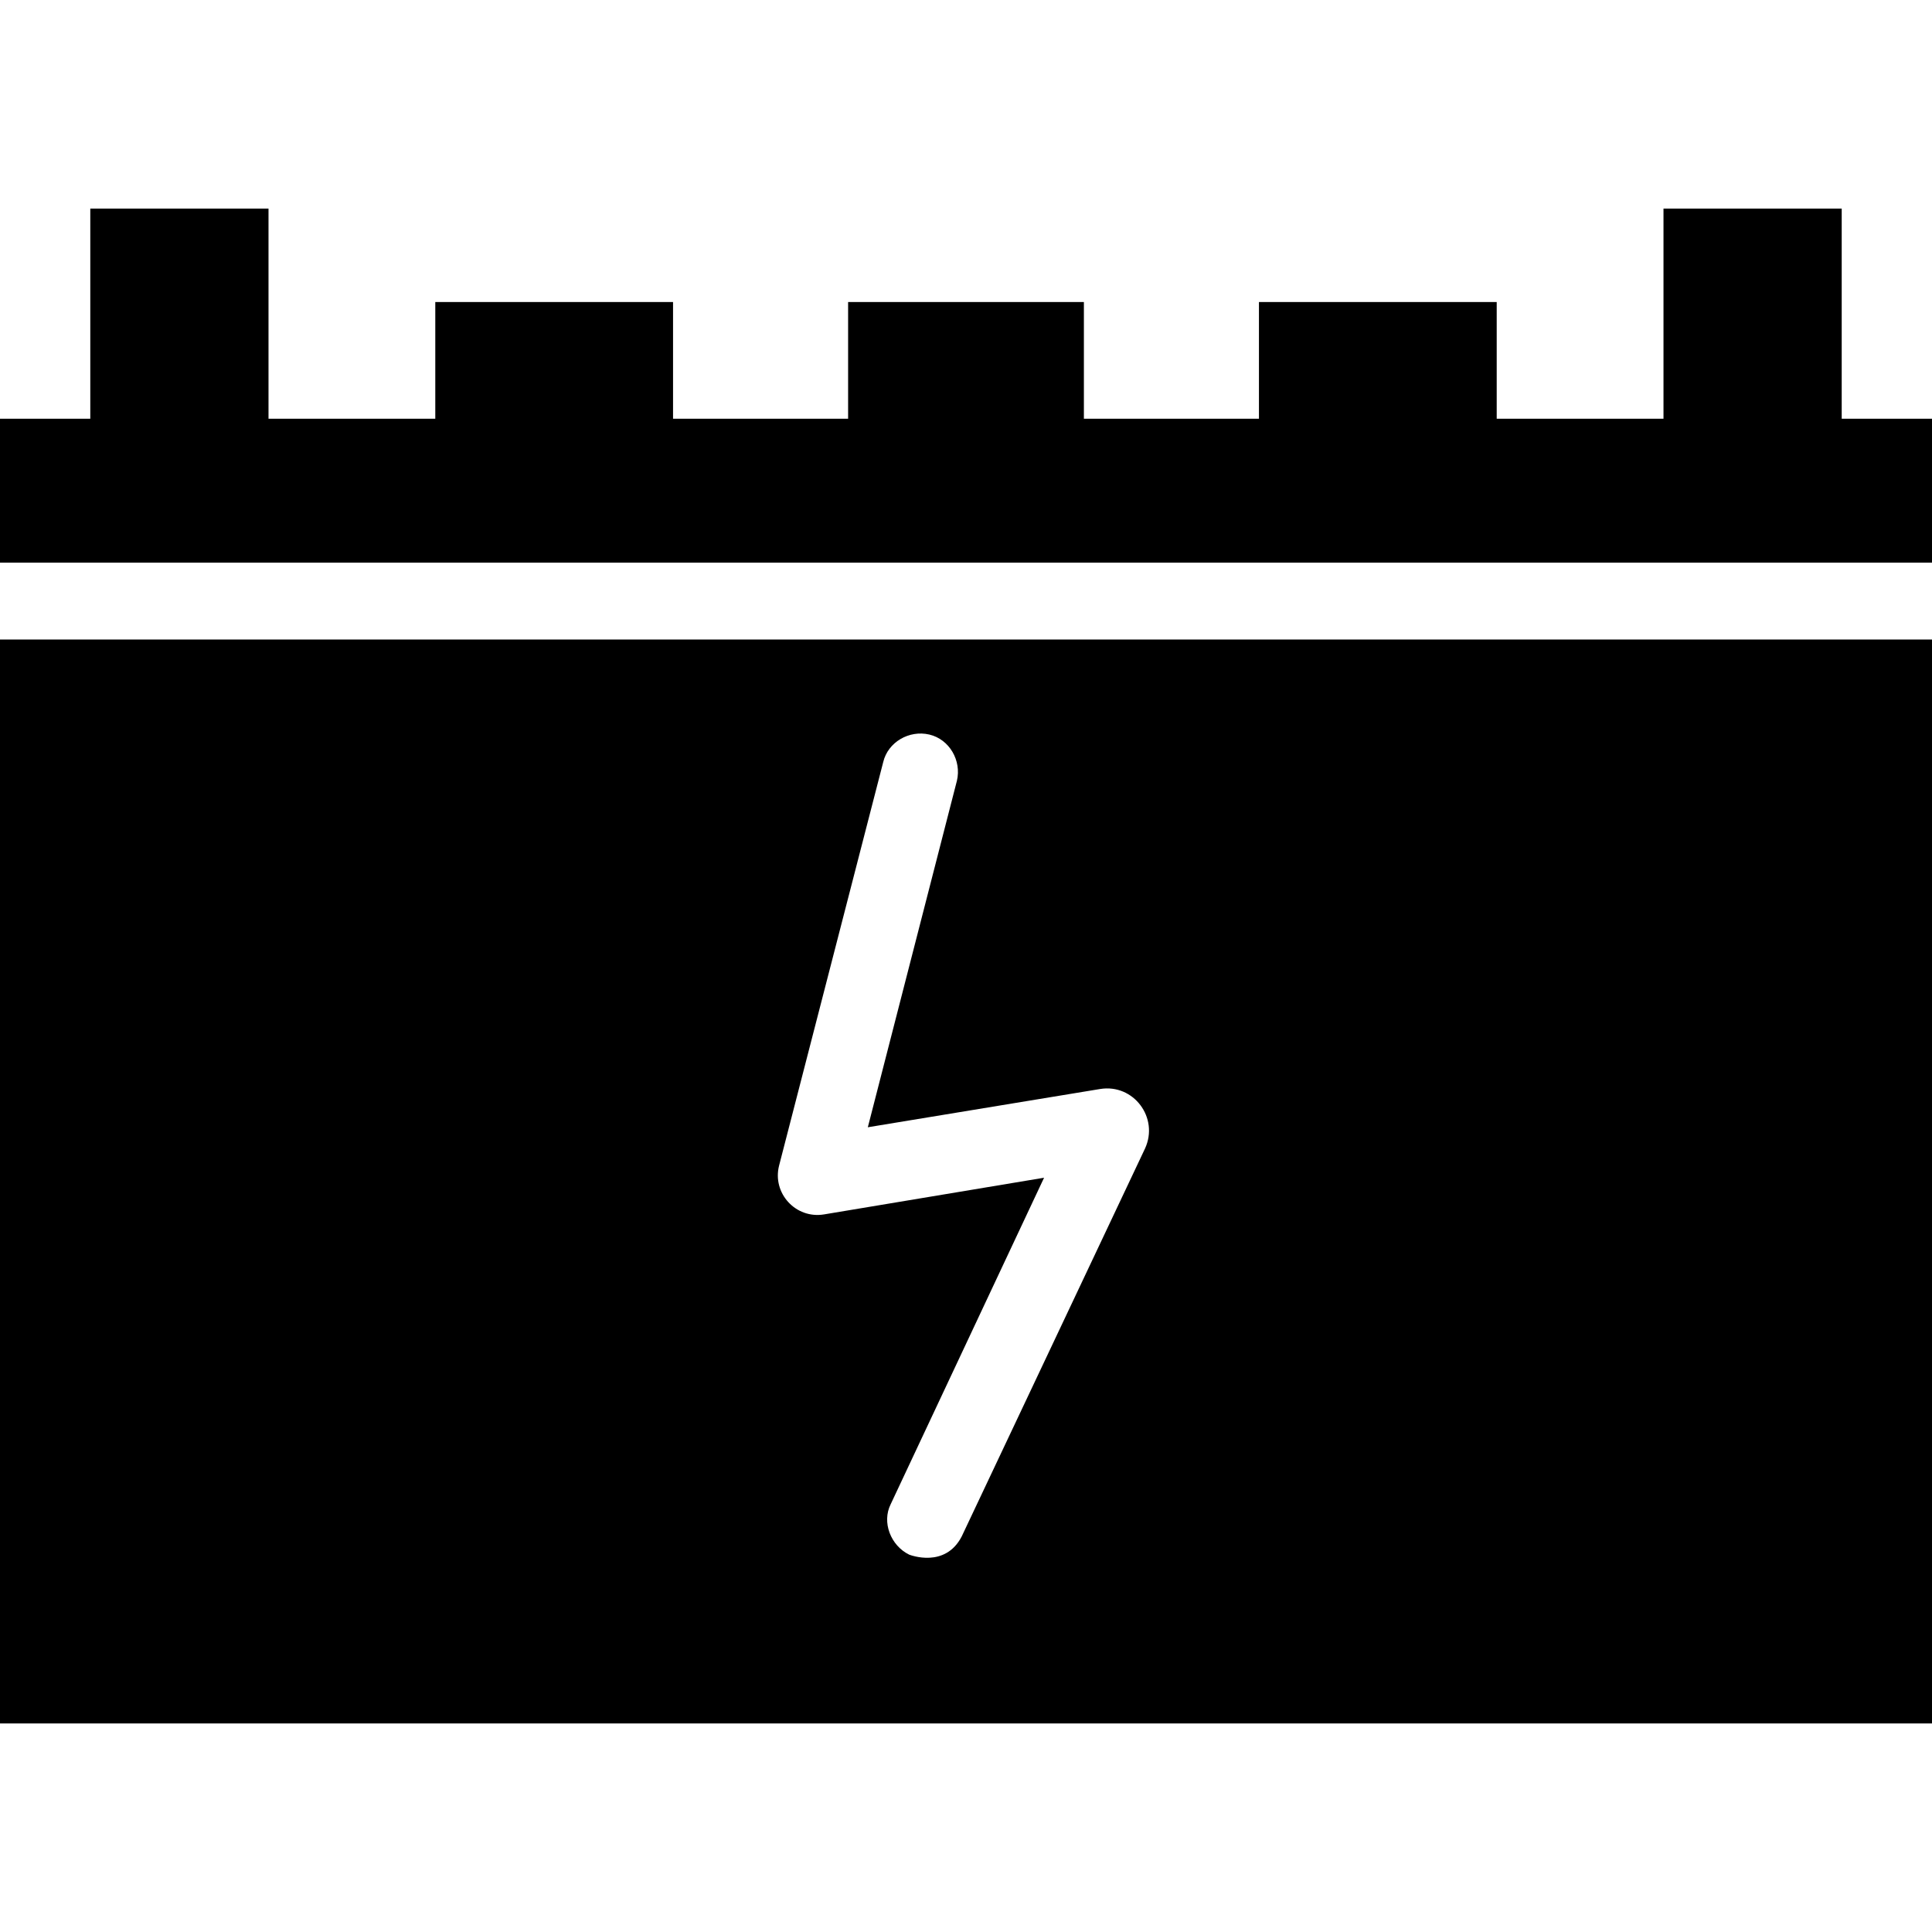 <?xml version="1.0" encoding="iso-8859-1"?>
<!-- Uploaded to: SVG Repo, www.svgrepo.com, Generator: SVG Repo Mixer Tools -->
<svg fill="#000000" height="800px" width="800px" version="1.1" id="Capa_1" xmlns="http://www.w3.org/2000/svg" xmlns:xlink="http://www.w3.org/1999/xlink" 
	 viewBox="0 0 490 490" xml:space="preserve">
<g>
	<g>
		<g>
			<polygon points="467.1,106.2 467.1,52.9 421.9,52.9 421.9,106.2 379.6,106.2 379.6,76.6 319.3,76.6 319.3,106.2 274.9,106.2 
				274.9,76.6 215.1,76.6 215.1,106.2 170.7,106.2 170.7,76.6 110.4,76.6 110.4,106.2 68.1,106.2 68.1,52.9 22.9,52.9 22.9,106.2 
				0,106.2 0,142.7 489.2,142.7 490,142.7 490,106.2 			"/>
			<path d="M0,162.2v274.9h490V162.2H0z M230.6,394.3c-4.7-2.3-7-8.2-4.7-12.8l38.9-82.8L209,308c-7.2,1.2-13.2-5.4-11.4-12.4
				L224,193.3c1.2-5.1,6.6-8.2,11.7-7c5.1,1.2,8.2,6.6,7,11.7l-22.6,87.9l58.9-9.7c8.5-1.4,15,7.3,11.4,15.1l-46.5,98.4
				C239.7,397.8,230.9,394.4,230.6,394.3z"/>
		</g>
	</g>
</g>
</svg>